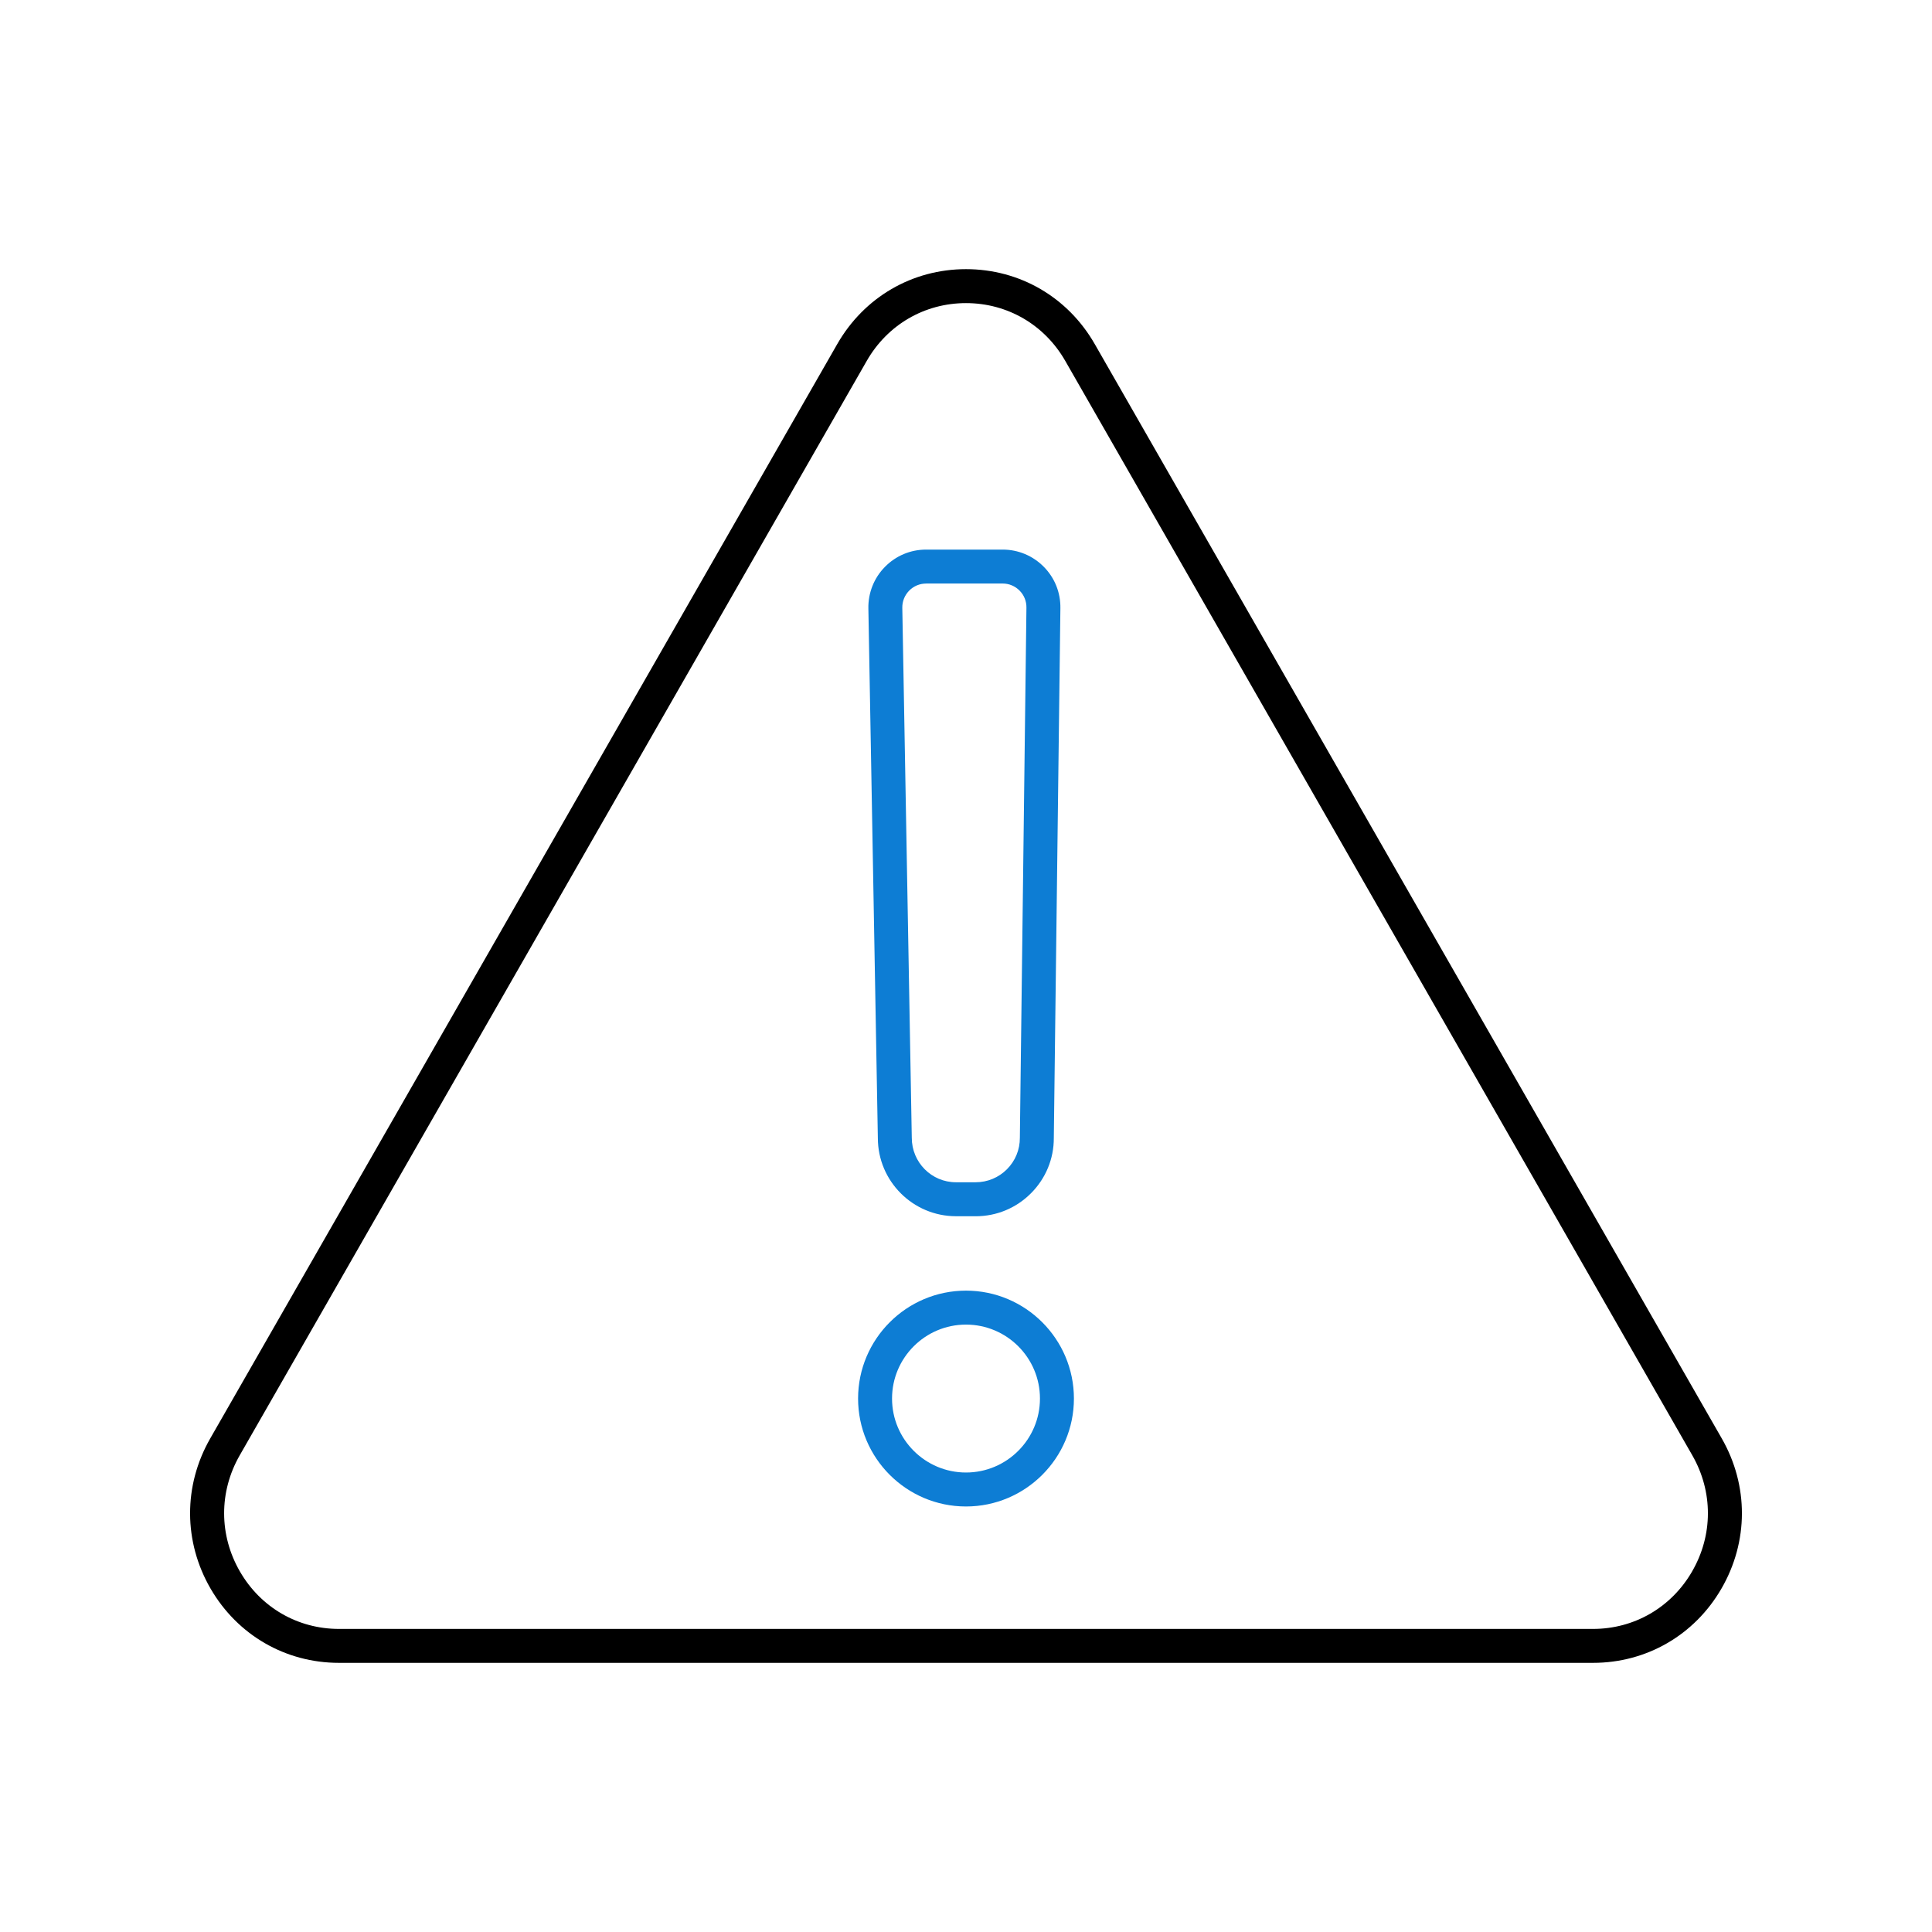 <svg width="64" height="64" viewBox="0 0 64 64" fill="none" xmlns="http://www.w3.org/2000/svg">
<path d="M32.32 40.289H31.669C30.241 40.289 29.08 39.127 29.08 37.7L28.766 20.154C28.761 19.9 28.807 19.647 28.901 19.411C28.995 19.175 29.135 18.96 29.314 18.779C29.676 18.41 30.161 18.206 30.679 18.206H33.215C33.73 18.206 34.214 18.409 34.576 18.775C34.939 19.141 35.134 19.628 35.127 20.144L34.909 37.696C34.912 38.38 34.645 39.034 34.155 39.526C33.665 40.019 33.014 40.29 32.319 40.29L32.32 40.289ZM30.679 19.331C30.465 19.331 30.266 19.415 30.116 19.567C30.043 19.642 29.985 19.731 29.946 19.828C29.907 19.925 29.888 20.029 29.89 20.134L30.204 37.69C30.204 38.508 30.861 39.164 31.667 39.164H32.319C32.711 39.164 33.08 39.01 33.357 38.733C33.634 38.454 33.786 38.085 33.784 37.691L34.002 20.129C34.005 19.916 33.925 19.716 33.775 19.565C33.702 19.49 33.614 19.431 33.518 19.391C33.422 19.35 33.318 19.33 33.214 19.33H30.677L30.679 19.331ZM32 49.904C30.029 49.904 28.425 48.3 28.425 46.329C28.425 44.358 30.029 42.754 32 42.754C33.971 42.754 35.575 44.358 35.575 46.329C35.575 48.3 33.971 49.904 32 49.904ZM32 43.879C30.649 43.879 29.55 44.977 29.55 46.329C29.55 47.68 30.649 48.779 32 48.779C33.351 48.779 34.45 47.68 34.45 46.329C34.45 44.977 33.351 43.879 32 43.879Z" fill="#0D7DD4"/>
<path d="M57.036 47.651L36.264 11.396C35.374 9.844 33.78 8.916 32 8.916C30.22 8.916 28.626 9.844 27.736 11.396L6.964 47.651C6.07 49.211 6.075 51.071 6.976 52.626C7.869 54.165 9.458 55.084 11.227 55.084H52.773C54.542 55.084 56.133 54.165 57.024 52.626C57.925 51.07 57.93 49.211 57.036 47.651ZM56.05 52.062C55.361 53.25 54.136 53.96 52.773 53.96H11.227C9.864 53.96 8.638 53.251 7.95 52.062C7.253 50.859 7.249 49.419 7.94 48.211L28.712 11.955C29.399 10.756 30.629 10.041 32 10.041C33.371 10.041 34.601 10.756 35.288 11.955L56.06 48.21C56.752 49.417 56.749 50.858 56.05 52.061V52.062Z" fill="black"/>
</svg>
